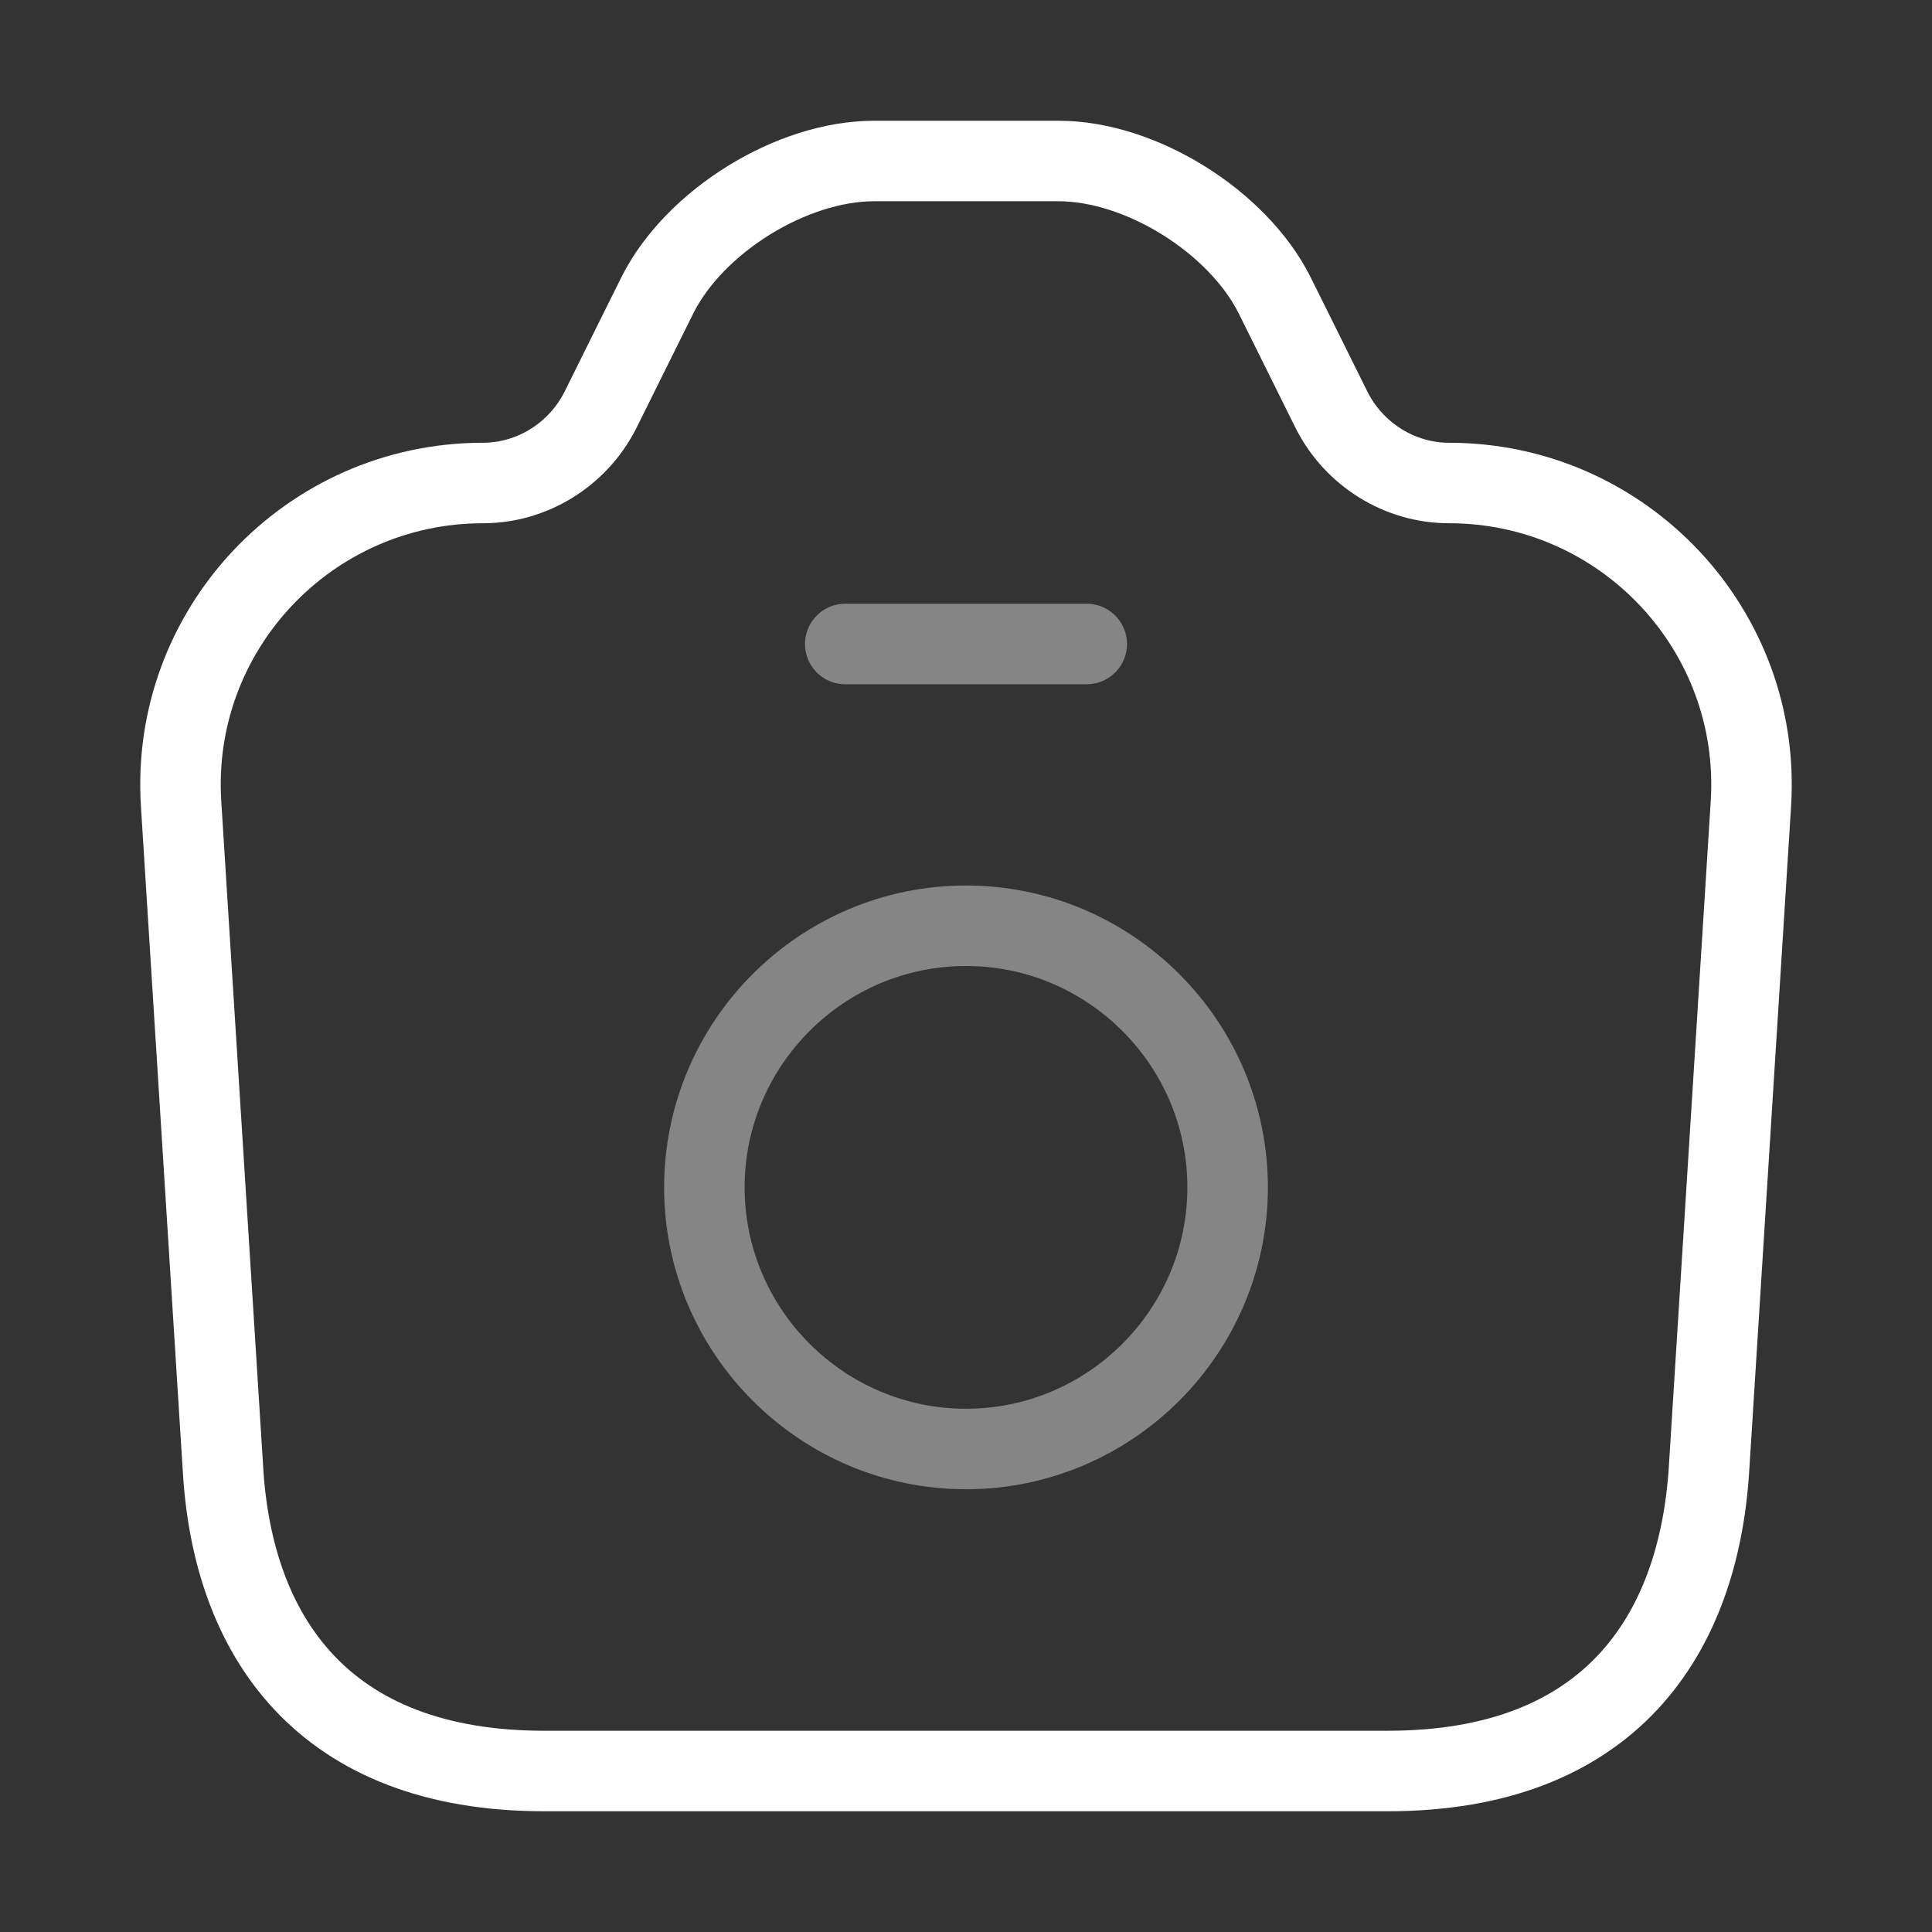 <svg xmlns="http://www.w3.org/2000/svg" width="48.0" height="48.0" viewBox="0.0 0.0 48.0 48.0" fill="none">
<rect x="0.0" y="0.0" width="48.0" height="48.0" fill="#333333" stroke="none"/>
<path d="M13.52 44H34.48C40 44 42.2 40.62 42.46 36.5L43.5 19.98C43.78 15.66 40.34 12 36 12C34.78 12 33.66 11.3 33.1 10.22L31.66 7.32C30.74 5.5 28.34 4 26.3 4H21.72C19.66 4 17.26 5.5 16.34 7.32L14.9 10.22C14.34 11.3 13.22 12 12 12C7.66 12 4.22 15.66 4.5 19.98L5.54 36.5C5.78 40.62 8 44 13.52 44Z" stroke="white" stroke-width="2" stroke-linecap="round" stroke-linejoin="round" />
<path opacity="0.4" d="M21 16H27" stroke="white" stroke-width="2" stroke-linecap="round" stroke-linejoin="round" />
<path opacity="0.4" d="M24 36C27.58 36 30.5 33.08 30.5 29.5C30.5 25.92 27.58 23 24 23C20.42 23 17.5 25.92 17.5 29.5C17.5 33.08 20.42 36 24 36Z" stroke="white" stroke-width="2" stroke-linecap="round" stroke-linejoin="round" />
</svg>